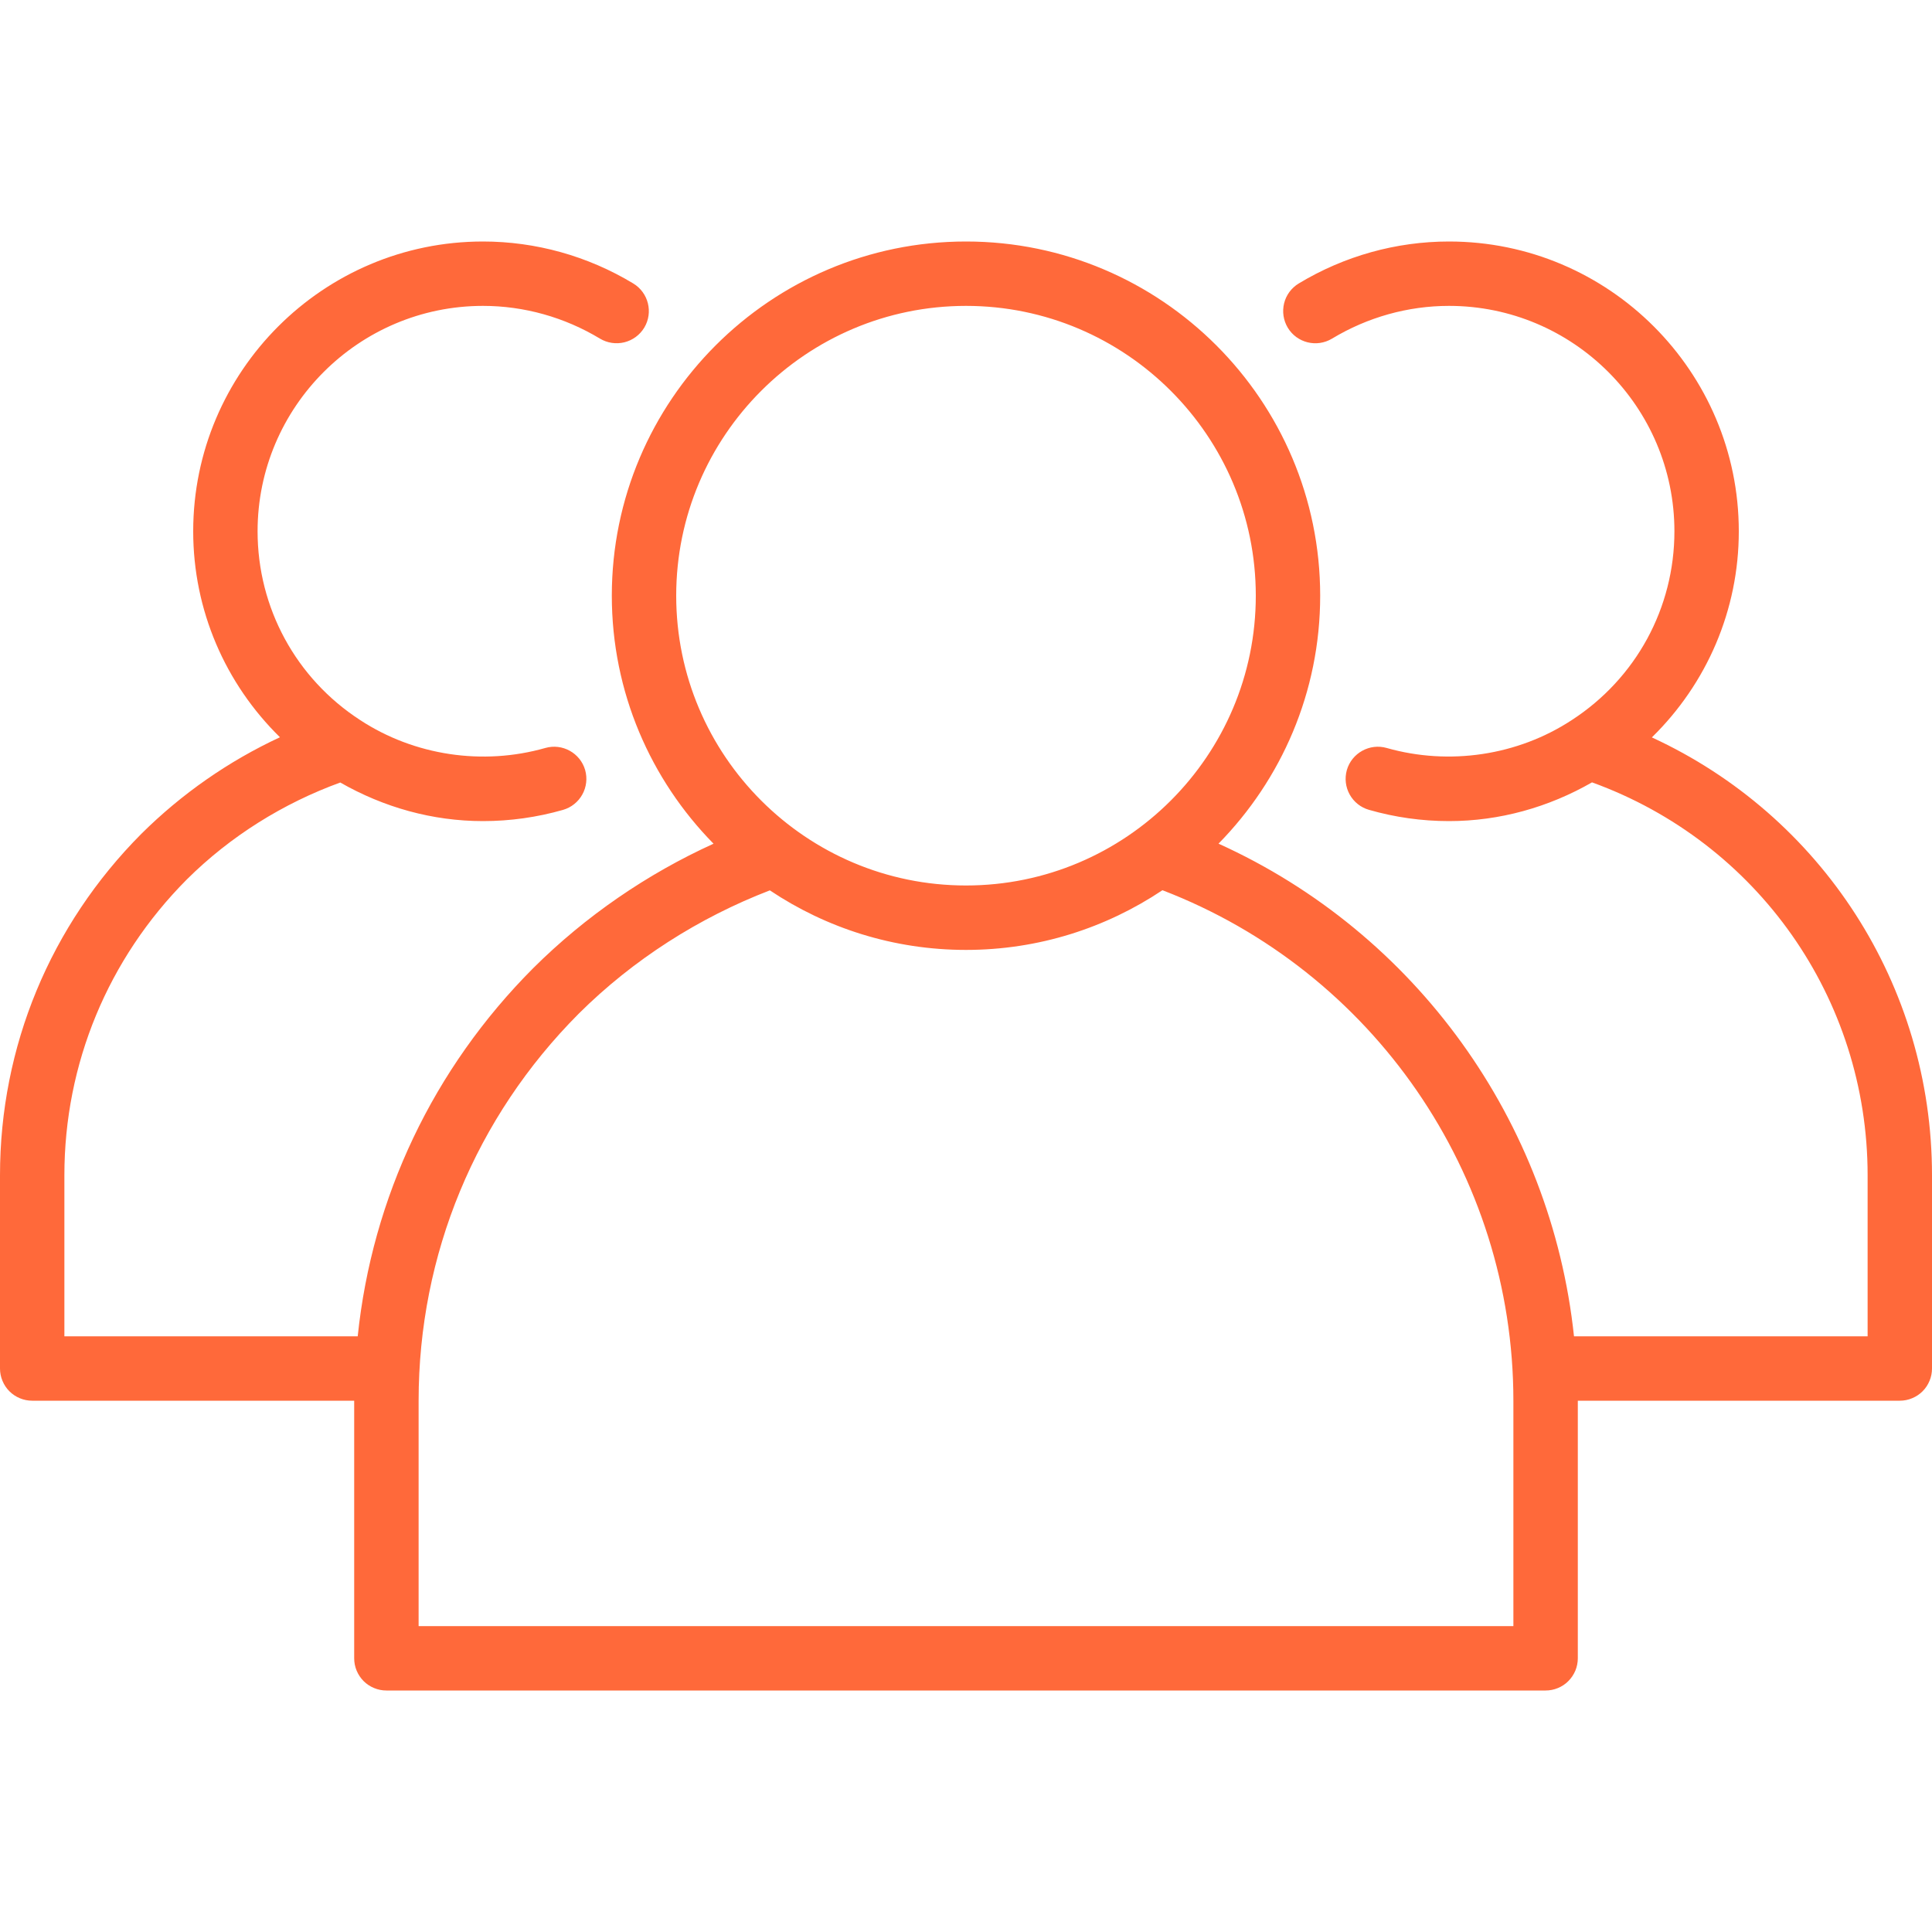 <?xml version="1.0" encoding="UTF-8"?> <svg xmlns="http://www.w3.org/2000/svg" width="40" height="40" viewBox="0 0 40 40" fill="none"><g clip-path="url(#clip0_135_2882)"><path d="M34.2 15.267C35.338 14.153 36 12.631 36 11C36 7.692 33.309 5 30 5C28.907 5 27.831 5.3 26.889 5.869C26.737 5.961 26.628 6.108 26.586 6.28C26.544 6.452 26.571 6.633 26.662 6.785C26.852 7.1 27.262 7.201 27.578 7.011C28.312 6.568 29.15 6.333 30 6.333C32.573 6.333 34.667 8.427 34.667 11C34.667 12.585 33.873 14.045 32.541 14.909C31.422 15.643 30.005 15.854 28.71 15.486C28.359 15.385 27.987 15.589 27.885 15.943C27.837 16.113 27.858 16.296 27.944 16.45C28.03 16.605 28.174 16.719 28.344 16.767C28.882 16.922 29.44 17 30 17C31.048 17 32.062 16.714 32.961 16.198C36.383 17.438 38.667 20.669 38.667 24.333V27.667H32.588C32.115 23.214 29.314 19.317 25.228 17.467C26.528 16.143 27.333 14.331 27.333 12.333C27.333 8.29 24.044 5 20 5C15.956 5 12.667 8.29 12.667 12.333C12.667 14.332 13.472 16.144 14.773 17.468C13.398 18.093 12.123 18.967 11.041 20.043C8.967 22.122 7.705 24.791 7.406 27.667H1.333V24.333C1.333 22.025 2.235 19.848 3.87 18.206C4.77 17.312 5.865 16.63 7.045 16.201C7.945 16.716 8.955 17 10 17C10.56 17 11.117 16.922 11.656 16.768C11.826 16.719 11.97 16.605 12.056 16.45C12.142 16.296 12.163 16.113 12.115 15.943C12.013 15.589 11.641 15.385 11.29 15.486C9.996 15.855 8.579 15.644 7.456 14.908C6.127 14.045 5.333 12.585 5.333 11C5.333 8.427 7.427 6.333 10 6.333C10.85 6.333 11.688 6.568 12.422 7.011C12.574 7.102 12.755 7.129 12.927 7.087C13.099 7.044 13.246 6.936 13.338 6.785C13.528 6.469 13.426 6.06 13.111 5.869C12.169 5.3 11.093 5 10 5C6.691 5 4 7.692 4 11C4 12.63 4.661 14.151 5.796 15.264C4.731 15.759 3.76 16.436 2.927 17.263C1.04 19.159 4.12331e-08 21.67 4.12331e-08 24.333V28.333C-3.07566e-05 28.421 0.017 28.508 0.051 28.588C0.084 28.669 0.133 28.743 0.195 28.805C0.257 28.867 0.331 28.916 0.411 28.949C0.492 28.983 0.579 29 0.667 29H7.333V34.333C7.333 34.421 7.35 34.508 7.384 34.589C7.417 34.669 7.467 34.743 7.528 34.805C7.59 34.867 7.664 34.916 7.745 34.949C7.826 34.983 7.912 35 8 35H32C32.087 35 32.174 34.983 32.255 34.949C32.336 34.916 32.41 34.867 32.471 34.805C32.533 34.743 32.582 34.669 32.616 34.589C32.649 34.508 32.667 34.421 32.667 34.333V29H39.333C39.421 29 39.508 28.983 39.588 28.949C39.669 28.916 39.743 28.867 39.805 28.805C39.867 28.743 39.916 28.669 39.949 28.588C39.983 28.508 40 28.421 40 28.333V24.333C40 20.392 37.709 16.885 34.2 15.267ZM14 12.333C14 9.025 16.691 6.333 20 6.333C23.309 6.333 26 9.025 26 12.333C26 15.642 23.309 18.333 20 18.333C16.691 18.333 14 15.642 14 12.333ZM31.333 33.667H8.667V29C8.667 25.977 9.845 23.131 11.983 20.986C13.109 19.866 14.475 18.997 15.939 18.434C17.102 19.212 18.499 19.667 20 19.667C21.504 19.667 22.902 19.21 24.067 18.431C28.425 20.105 31.333 24.306 31.333 29V33.667Z" fill="#FF693A"></path></g><defs><clipPath id="clip0_135_2882"><rect width="40" height="40" fill="white"></rect></clipPath></defs></svg> 